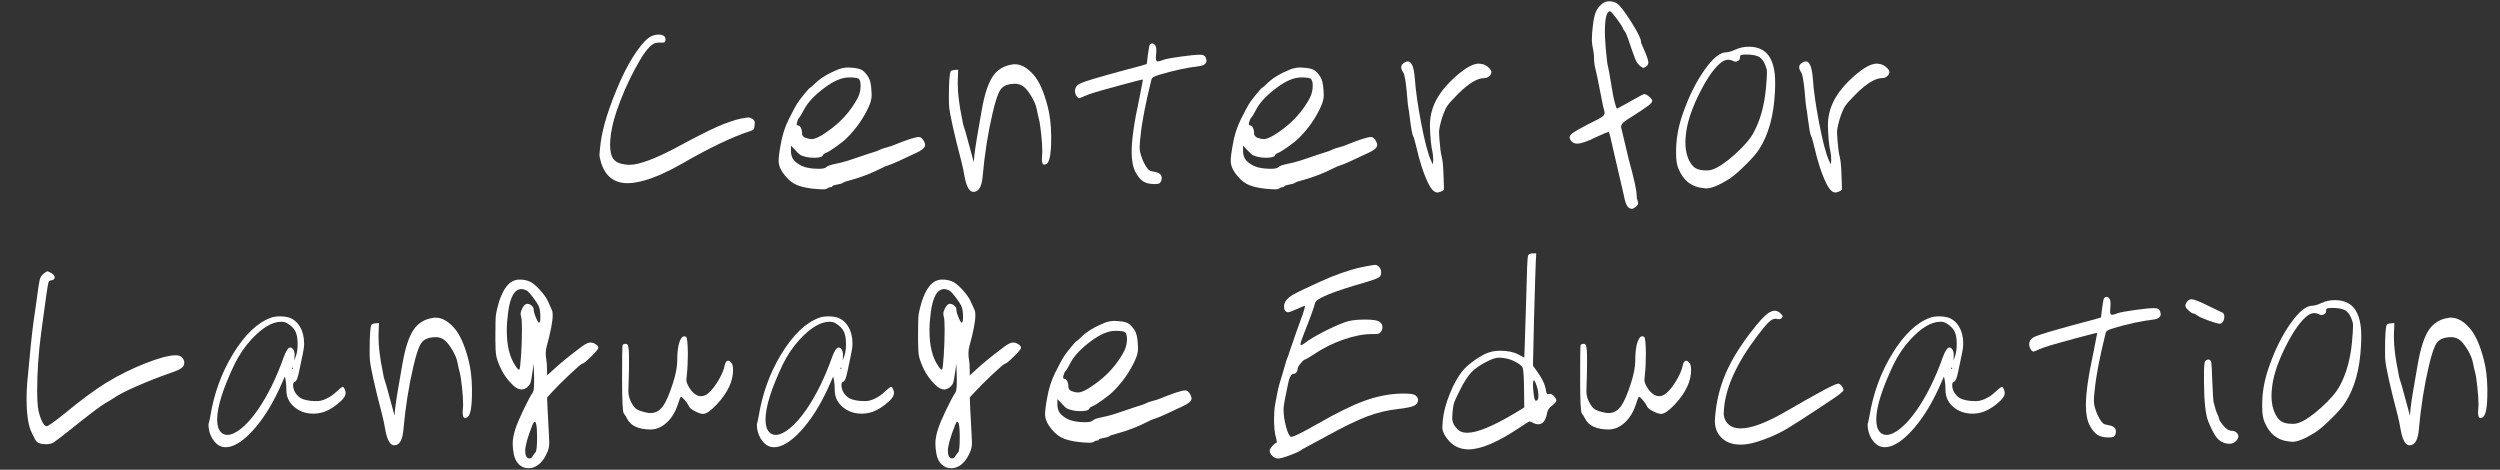 <svg width="809" height="152" viewBox="0 0 809 152" fill="none" xmlns="http://www.w3.org/2000/svg">
<rect x="0" y="0" width="809" height="152" fill="#333333" stroke="none"/>
<g clip-path="url(#clip0_1_63)">
<g clip-path="url(#clip1_1_63)">
<path d="M13.99 88.65C14.69 88.09 15.13 87.81 15.32 87.81C15.55 87.81 16.02 88.02 16.72 88.44C17.37 88.81 17.7 89.26 17.7 89.77C17.7 90.28 17.3 90.61 16.51 90.75H16.3C16.02 90.8 15.81 91.03 15.67 91.45C15.44 92.24 14.76 96.86 13.64 105.31L13.29 107.97C12.45 114.36 12.03 120.43 12.03 126.17C12.03 129.25 12.17 131.49 12.45 132.89C12.78 134.34 13.19 135.54 13.68 136.49C14.17 137.45 14.65 137.93 15.11 137.93C15.53 137.93 17.44 136.58 20.85 133.87C25.98 129.62 30.42 126.33 34.15 124C38.16 121.53 42.41 119.4 46.89 117.63C51.37 115.86 54.68 114.97 56.83 114.97C57.53 114.97 58.07 115.09 58.44 115.32C59 115.65 59.37 116.14 59.56 116.79C59.61 116.93 59.63 117.16 59.63 117.49C59.63 118.1 59.33 118.63 58.72 119.1C58.11 119.57 57.04 120.06 55.5 120.57C51.72 121.88 47.99 123.34 44.3 124.95C40.61 126.56 38.07 127.88 36.67 128.91C36.53 129 36.31 129.14 36 129.33C35.7 129.52 35.35 129.73 34.95 129.96C34.55 130.19 34.24 130.38 34.01 130.52C32.7 131.22 28.95 134.07 22.74 139.06C19.85 141.35 18.07 142.7 17.42 143.12C16.77 143.54 15.93 143.75 14.9 143.75C13.03 143.75 11.87 143.26 11.4 142.28L10.35 140.18C9.18 137.99 8.6 134.23 8.6 128.91C8.6 127.23 8.67 125.55 8.81 123.87C9.65 114.49 10.33 107.93 10.84 104.2C10.89 104.01 11.19 101.91 11.75 97.9C12.26 93.89 12.63 91.46 12.83 90.62C13.04 89.78 13.43 89.13 13.99 88.66V88.65Z" fill="white"/>
<path d="M87.56 102.86C88.35 102.53 89.4 102.37 90.71 102.37C91.69 102.37 92.6 102.49 93.44 102.72C94.98 103.23 96.19 104.25 97.08 105.76C97.97 107.28 98.41 109.06 98.41 111.11C98.41 112.14 98.27 113.26 97.99 114.47C97.9 114.89 97.71 115.79 97.43 117.16C97.15 118.54 96.94 119.53 96.8 120.14C96.38 122.24 95.94 123.36 95.47 123.5C95.05 123.64 94.84 123.99 94.84 124.55C94.84 126.09 95.52 127.42 96.87 128.54C97.66 129.15 98.95 129.54 100.72 129.73C101.19 129.78 101.77 129.8 102.47 129.8C103.45 129.8 104.43 129.57 105.41 129.1C106.72 128.54 107.91 127.72 108.98 126.65C110.05 125.67 110.68 125.18 110.87 125.18C111.06 125.18 111.27 125.39 111.5 125.81C111.73 126.37 111.85 126.81 111.85 127.14C111.85 127.93 111.36 128.8 110.38 129.73C108.47 131.5 106.62 132.69 104.85 133.3C103.64 133.67 102.49 133.86 101.42 133.86C98.99 133.86 96.93 133.14 95.22 131.69C93.52 130.24 92.67 128.42 92.67 126.23C92.67 125.02 92.6 124.01 92.46 123.22L92.18 121.82L90.5 125.6C87.89 131.29 84.96 135.9 81.71 139.43C78.47 142.95 75.56 144.72 73 144.72C71.27 144.72 69.83 143.76 68.66 141.85C67.87 140.45 67.47 138.98 67.47 137.44C67.47 137.21 67.49 137.07 67.54 137.02C67.59 136.97 67.75 136.25 68.03 134.85C69.24 127.34 71.73 120.52 75.48 114.41C79.24 108.3 83.26 104.45 87.56 102.86ZM92.81 104.54C92.34 104.26 91.74 104.12 90.99 104.12C88.1 104.12 84.88 106.03 81.33 109.86C79.18 112.19 77.36 114.88 75.87 117.91C72.14 125.75 70.27 131.7 70.27 135.76C70.27 137.63 70.67 138.98 71.46 139.82C72.02 140.43 72.72 140.73 73.56 140.73C74.87 140.73 76.39 140.02 78.14 138.6C79.89 137.18 81.65 135.18 83.43 132.61C86.65 127.94 89.45 122.25 91.83 115.53C92.58 113.48 93.28 112.45 93.93 112.45C94.35 112.45 94.7 112.71 94.98 113.22C95.26 113.73 95.38 114.36 95.33 115.11L95.26 116.65L95.82 115.04C96.15 114.06 96.31 112.82 96.31 111.33C96.31 110.02 96.19 109 95.96 108.25C95.59 106.76 94.54 105.52 92.81 104.54ZM94.84 119.17C94.84 119.03 94.77 118.96 94.63 118.96C94.54 118.96 94.49 119.03 94.49 119.17C94.49 119.31 94.54 119.38 94.63 119.38C94.77 119.38 94.84 119.31 94.84 119.17Z" fill="white"/>
<path d="M140.13 102.86C140.32 102.81 140.6 102.79 140.97 102.79C142.98 102.79 144.96 103.89 146.92 106.08C148.79 108.13 150.35 111.61 151.61 116.51C152.31 119.17 152.68 122.27 152.73 125.82V126.87C152.73 131.77 152.22 134.5 151.19 135.06C150.91 135.2 150.68 135.27 150.49 135.27C149.98 135.27 149.72 134.66 149.72 133.45C149.72 132.94 149.74 132.52 149.79 132.19C149.79 132.1 149.8 131.91 149.83 131.63C149.85 131.35 149.87 131.14 149.87 131C149.87 129.46 149.74 127.52 149.49 125.19C149.23 122.86 148.99 121.27 148.75 120.43C148.61 120.01 148.38 118.98 148.05 117.35C147.82 116.04 147.19 114.56 146.16 112.9C145.13 111.24 144.2 110.18 143.36 109.72C142.57 109.3 141.77 109.09 140.98 109.09C140.89 109.09 140.73 109.1 140.52 109.13C140.31 109.15 140.14 109.17 139.99 109.17C138.26 109.31 137.02 109.96 136.24 111.13C135.47 112.3 134.64 114.79 133.76 118.62C132.27 124.97 131.19 131.8 130.54 139.13C130.26 142.4 129.28 144.05 127.6 144.1C126.29 144.1 125.34 142.51 124.73 139.34C124.4 137.38 124.05 135.7 123.68 134.3C121.25 125.01 119.92 119.04 119.69 116.38C119.64 115.91 119.62 114.96 119.62 113.51C119.62 108.66 119.81 105.86 120.18 105.11C120.27 104.88 120.74 104.71 121.58 104.62L122.63 104.55L122.49 108.33V109.17C122.49 112.2 122.96 115.96 123.89 120.44C124.08 121.7 124.29 122.61 124.52 123.17C124.71 123.59 125.29 125.64 126.27 129.33L127.67 134.51L127.88 132.13C128.16 129.7 128.95 124.85 130.26 117.57C131.15 112.53 132.34 108.91 133.83 106.72C135.32 104.53 137.42 103.24 140.13 102.87V102.86Z" fill="white"/>
<path d="M166.66 90.68C167.08 90.54 167.59 90.47 168.2 90.47C169.51 90.47 170.67 90.73 171.7 91.24C172.59 91.71 173.62 92.6 174.82 93.93C176.02 95.26 176.84 96.44 177.31 97.47C177.96 98.96 178.38 99.9 178.57 100.27C178.76 100.64 178.85 101.23 178.85 102.02C178.85 103.98 178.22 107.27 176.96 111.89C176.73 112.64 176.61 113.45 176.61 114.34C176.61 115.09 176.66 115.67 176.75 116.09C176.94 117.21 177.03 118.47 177.03 119.87V121.48L178.43 120.22C180.72 118.03 183.98 115.34 188.23 112.17C189.44 111.28 190.38 110.84 191.03 110.84C191.64 110.84 192.22 111.03 192.78 111.4C193.34 111.77 193.62 112.17 193.62 112.59C193.62 112.92 192.84 113.85 191.28 115.39C189.72 116.93 188.77 117.7 188.45 117.7C188.17 117.7 186.79 118.87 184.32 121.2C181.85 123.53 179.93 125.45 178.58 126.94L177.04 128.62L177.18 132.12C177.55 138.93 177.74 142.67 177.74 143.32C177.74 144.44 177.53 145.44 177.11 146.33C176.04 148.85 174.61 150.46 172.84 151.16C172.33 151.39 171.7 151.51 170.95 151.51C169.78 151.51 168.78 151.1 167.94 150.29C167.1 149.47 166.54 148.37 166.26 146.97C166.03 145.66 165.91 144.57 165.91 143.68C165.91 142.14 166.21 140.48 166.82 138.71C167.24 137.36 168.1 135.31 169.41 132.59C170.72 129.86 171.7 128.03 172.35 127.09C172.68 126.62 172.84 125.55 172.84 123.87V122.05L172.7 117.71L172.63 118.13C172.58 118.36 172.53 118.78 172.46 119.39C172.39 120 172.31 120.53 172.21 121C172.02 122.45 171.84 123.41 171.65 123.9C171.46 124.39 171.16 124.82 170.74 125.19C170.09 125.75 169.43 126.03 168.78 126.03C167.85 126.03 166.87 125.52 165.84 124.49C164.25 122.95 163.02 121.25 162.13 119.38C161.34 117.7 160.84 116.36 160.63 115.36C160.42 114.36 160.31 112.74 160.31 110.5V107.98C160.31 104.76 160.37 102.69 160.49 101.78C160.61 100.87 160.95 99.48 161.5 97.61C162.81 93.6 164.53 91.29 166.68 90.68H166.66ZM170.44 94.04C169.83 93.71 169.27 93.55 168.76 93.55C166.52 93.55 165.07 96.07 164.42 101.11C164.14 103.21 164 105.17 164 106.99C164 111.84 164.93 115.65 166.8 118.4C167.45 119.38 167.87 119.78 168.06 119.59C168.25 119.4 168.43 117.88 168.62 115.01C168.81 112.14 168.9 109.42 168.9 106.86C168.9 104.67 168.83 103.29 168.69 102.73C168.55 102.26 168.48 101.87 168.48 101.54C168.48 101.07 168.64 100.51 168.97 99.86C169.48 98.88 169.97 98.37 170.44 98.32H170.65C171.12 98.32 171.57 98.51 172.02 98.88C172.46 99.25 172.69 99.65 172.69 100.07C172.69 100.68 172.92 101.55 173.39 102.69C173.86 103.83 174.21 104.4 174.44 104.4C174.72 104.4 174.86 103.79 174.86 102.58C174.86 101.09 174.7 99.94 174.37 99.15C174 98.36 173.37 97.38 172.48 96.21C171.59 95.04 170.92 94.32 170.45 94.04H170.44ZM173.52 137.3C173.24 136.18 172.84 136.23 172.33 137.44C170.74 141.45 169.95 144.28 169.95 145.91C169.95 146.47 170.02 146.96 170.16 147.38C170.44 148.03 170.81 148.36 171.28 148.36C171.75 148.36 172.12 148.1 172.4 147.59C172.73 147.03 173.03 146.61 173.31 146.33C173.64 146 173.8 144.28 173.8 141.15C173.8 139.52 173.71 138.23 173.52 137.3Z" fill="white"/>
<path d="M220.63 109.23C221.05 108.76 221.52 108.69 222.03 109.02C222.36 109.21 222.54 110.98 222.59 114.34C222.59 117.05 222.47 119.45 222.24 121.55C222.15 122.39 222.1 122.88 222.1 123.02C222.1 123.58 222.45 124.44 223.15 125.61C224.32 127.34 225.55 128.2 226.86 128.2C227.65 128.2 228.45 127.87 229.24 127.22C230.31 126.29 231.39 124.92 232.46 123.12C233.53 121.32 234.21 119.72 234.49 118.33C234.72 117.26 235.1 116.72 235.61 116.72C235.89 116.72 236.19 116.88 236.52 117.21C236.99 117.68 237.22 118.52 237.22 119.73C237.22 121.5 236.82 123.25 236.03 124.98C235.1 127.03 233.7 129.04 231.83 131C229.96 132.96 228.52 133.94 227.49 133.94C226.88 133.94 226.06 133.67 225 133.13C223.95 132.59 223.31 132.12 223.08 131.7C222.75 131 222.28 130.28 221.65 129.53C221.02 128.78 220.59 128.41 220.36 128.41H220.29C220.15 128.55 219.89 129.2 219.52 130.37C218.73 132.98 217.52 135.06 215.91 136.6C214.3 138.14 212.54 138.93 210.62 138.98C206.65 138.98 204.09 137.81 202.92 135.48C202.59 134.78 202.24 134.22 201.87 133.8C201.5 133.38 201.31 129.72 201.31 122.81C201.31 115.9 201.36 112.29 201.45 111.82C201.54 111.45 201.85 111.26 202.36 111.26C202.73 111.26 202.99 111.38 203.13 111.61C203.27 111.84 203.39 112.45 203.48 113.43C203.53 113.85 203.55 114.99 203.55 116.86C203.55 119.1 203.53 120.78 203.48 121.9C203.39 124.79 203.34 126.33 203.34 126.52C203.34 127.73 203.6 128.85 204.11 129.88C204.67 131 205.21 131.77 205.72 132.19C206.23 132.61 207.03 132.96 208.1 133.24C208.99 133.52 209.8 133.66 210.55 133.66C212.09 133.66 213.39 132.96 214.44 131.56C215.49 130.16 216.57 127.71 217.69 124.21C218.67 121.22 219.16 118.68 219.16 116.58C219.16 112.94 219.65 110.49 220.63 109.23Z" fill="white"/>
<path d="M265.01 102.86C265.8 102.53 266.85 102.37 268.16 102.37C269.14 102.37 270.05 102.49 270.89 102.72C272.43 103.23 273.64 104.25 274.53 105.76C275.42 107.28 275.86 109.06 275.86 111.11C275.86 112.14 275.72 113.26 275.44 114.47C275.35 114.89 275.16 115.79 274.88 117.16C274.6 118.54 274.39 119.53 274.25 120.14C273.83 122.24 273.39 123.36 272.92 123.5C272.5 123.64 272.29 123.99 272.29 124.55C272.29 126.09 272.97 127.42 274.32 128.54C275.11 129.15 276.4 129.54 278.17 129.73C278.64 129.78 279.22 129.8 279.92 129.8C280.9 129.8 281.88 129.57 282.86 129.1C284.17 128.54 285.36 127.72 286.43 126.65C287.5 125.67 288.13 125.18 288.32 125.18C288.51 125.18 288.72 125.39 288.95 125.81C289.18 126.37 289.3 126.81 289.3 127.14C289.3 127.93 288.81 128.8 287.83 129.73C285.92 131.5 284.07 132.69 282.3 133.3C281.09 133.67 279.94 133.86 278.87 133.86C276.44 133.86 274.38 133.14 272.67 131.69C270.97 130.24 270.12 128.42 270.12 126.23C270.12 125.02 270.05 124.01 269.91 123.22L269.63 121.82L267.95 125.6C265.34 131.29 262.41 135.9 259.16 139.43C255.92 142.95 253.01 144.72 250.45 144.72C248.72 144.72 247.28 143.76 246.11 141.85C245.32 140.45 244.92 138.98 244.92 137.44C244.92 137.21 244.94 137.07 244.99 137.02C245.04 136.97 245.2 136.25 245.48 134.85C246.69 127.34 249.18 120.52 252.93 114.41C256.69 108.3 260.71 104.45 265.01 102.86ZM270.26 104.54C269.79 104.26 269.19 104.12 268.44 104.12C265.55 104.12 262.33 106.03 258.78 109.86C256.63 112.19 254.81 114.88 253.32 117.91C249.59 125.75 247.72 131.7 247.72 135.76C247.72 137.63 248.12 138.98 248.91 139.82C249.47 140.43 250.17 140.73 251.01 140.73C252.32 140.73 253.84 140.02 255.59 138.6C257.34 137.18 259.1 135.18 260.88 132.61C264.1 127.94 266.9 122.25 269.28 115.53C270.03 113.48 270.73 112.45 271.38 112.45C271.8 112.45 272.15 112.71 272.43 113.22C272.71 113.73 272.83 114.36 272.78 115.11L272.71 116.65L273.27 115.04C273.6 114.06 273.76 112.82 273.76 111.33C273.76 110.02 273.64 109 273.41 108.25C273.04 106.76 271.99 105.52 270.26 104.54ZM272.29 119.17C272.29 119.03 272.22 118.96 272.08 118.96C271.99 118.96 271.94 119.03 271.94 119.17C271.94 119.31 271.99 119.38 272.08 119.38C272.22 119.38 272.29 119.31 272.29 119.17Z" fill="white"/>
<path d="M303.44 90.68C303.86 90.54 304.37 90.47 304.98 90.47C306.29 90.47 307.45 90.73 308.48 91.24C309.37 91.71 310.4 92.6 311.6 93.93C312.8 95.26 313.62 96.44 314.09 97.47C314.74 98.96 315.16 99.9 315.35 100.27C315.54 100.64 315.63 101.23 315.63 102.02C315.63 103.98 315 107.27 313.74 111.89C313.51 112.64 313.39 113.45 313.39 114.34C313.39 115.09 313.44 115.67 313.53 116.09C313.72 117.21 313.81 118.47 313.81 119.87V121.48L315.21 120.22C317.5 118.03 320.76 115.34 325.01 112.17C326.22 111.28 327.16 110.84 327.81 110.84C328.42 110.84 329 111.03 329.56 111.4C330.12 111.77 330.4 112.17 330.4 112.59C330.4 112.92 329.62 113.85 328.06 115.39C326.5 116.93 325.55 117.7 325.23 117.7C324.95 117.7 323.57 118.87 321.1 121.2C318.63 123.53 316.71 125.45 315.36 126.94L313.82 128.62L313.96 132.12C314.33 138.93 314.52 142.67 314.52 143.32C314.52 144.44 314.31 145.44 313.89 146.33C312.82 148.85 311.39 150.46 309.62 151.16C309.11 151.39 308.48 151.51 307.73 151.51C306.56 151.51 305.56 151.1 304.72 150.29C303.88 149.47 303.32 148.37 303.04 146.97C302.81 145.66 302.69 144.57 302.69 143.68C302.69 142.14 302.99 140.48 303.6 138.71C304.02 137.36 304.88 135.31 306.19 132.59C307.5 129.86 308.48 128.03 309.13 127.09C309.46 126.62 309.62 125.55 309.62 123.87V122.05L309.48 117.71L309.41 118.13C309.36 118.36 309.31 118.78 309.24 119.39C309.17 120 309.09 120.53 308.99 121C308.8 122.45 308.62 123.41 308.43 123.9C308.24 124.39 307.94 124.82 307.52 125.19C306.87 125.75 306.21 126.03 305.56 126.03C304.63 126.03 303.65 125.52 302.62 124.49C301.03 122.95 299.8 121.25 298.91 119.38C298.12 117.7 297.62 116.36 297.41 115.36C297.2 114.36 297.09 112.74 297.09 110.5V107.98C297.09 104.76 297.15 102.69 297.27 101.78C297.39 100.87 297.73 99.48 298.28 97.61C299.59 93.6 301.31 91.29 303.46 90.68H303.44ZM307.22 94.04C306.61 93.71 306.05 93.55 305.54 93.55C303.3 93.55 301.85 96.07 301.2 101.11C300.92 103.21 300.78 105.17 300.78 106.99C300.78 111.84 301.71 115.65 303.58 118.4C304.23 119.38 304.65 119.78 304.84 119.59C305.03 119.4 305.21 117.88 305.4 115.01C305.59 112.14 305.68 109.42 305.68 106.86C305.68 104.67 305.61 103.29 305.47 102.73C305.33 102.26 305.26 101.87 305.26 101.54C305.26 101.07 305.42 100.51 305.75 99.86C306.26 98.88 306.75 98.37 307.22 98.32H307.43C307.9 98.32 308.35 98.51 308.8 98.88C309.24 99.25 309.47 99.65 309.47 100.07C309.47 100.68 309.7 101.55 310.17 102.69C310.64 103.83 310.99 104.4 311.22 104.4C311.5 104.4 311.64 103.79 311.64 102.58C311.64 101.09 311.48 99.94 311.15 99.15C310.78 98.36 310.15 97.38 309.26 96.21C308.37 95.04 307.7 94.32 307.23 94.04H307.22ZM310.3 137.3C310.02 136.18 309.62 136.23 309.11 137.44C307.52 141.45 306.73 144.28 306.73 145.91C306.73 146.47 306.8 146.96 306.94 147.38C307.22 148.03 307.59 148.36 308.06 148.36C308.53 148.36 308.9 148.1 309.18 147.59C309.51 147.03 309.81 146.61 310.09 146.33C310.42 146 310.58 144.28 310.58 141.15C310.58 139.52 310.49 138.23 310.3 137.3Z" fill="white"/>
<path d="M357.55 104.4C358.67 104.03 359.7 103.84 360.63 103.84C360.72 103.84 360.91 103.85 361.19 103.88C361.47 103.9 361.7 103.92 361.89 103.92C363.34 104.01 364.39 104.25 365.04 104.62C365.69 104.99 366.37 105.69 367.07 106.72C367.72 107.65 368.1 109.17 368.19 111.27C368.19 111.46 368.2 111.71 368.23 112.04C368.25 112.37 368.27 112.6 368.27 112.74C368.27 113.86 367.97 115.1 367.36 116.45C365.68 120.18 363.32 123.57 360.29 126.6C359.45 127.44 358.25 128.41 356.69 129.51C355.13 130.61 354.04 131.27 353.44 131.51C352.93 131.7 352.62 131.93 352.53 132.21C352.3 132.77 351.32 133.05 349.59 133.05C348.84 133.05 348.1 132.98 347.35 132.84C346.42 132.65 345.74 132.44 345.32 132.21C344.9 131.98 344.36 131.49 343.71 130.74L342.17 129.13V130.88C342.17 132 342.43 132.91 342.94 133.61C343.45 134.31 344.32 134.99 345.53 135.64C346.93 136.29 348.8 136.62 351.13 136.62C352.34 136.62 353.11 136.48 353.44 136.2C353.72 135.92 354.14 135.69 354.7 135.5C355.26 135.31 355.95 135.14 356.76 134.98C357.58 134.82 358.15 134.69 358.48 134.59C359.65 134.31 361.2 133.83 363.13 133.15C365.07 132.47 366.34 132.04 366.95 131.86C369.28 131.16 370.61 130.69 370.94 130.46C371.36 130.23 372.11 129.97 373.18 129.69C374.25 129.41 374.98 129.18 375.35 128.99C379.69 127.22 382.44 126.33 383.61 126.33C383.66 126.33 383.73 126.35 383.82 126.4H383.96C384.33 126.54 384.7 126.88 385.04 127.42C385.39 127.96 385.57 128.46 385.57 128.92C385.57 129.11 385.55 129.25 385.5 129.34C385.31 129.99 384.36 130.72 382.63 131.51C377.78 133.84 374.79 135.17 373.67 135.5C373.11 135.64 372.39 135.94 371.5 136.41C368.19 138.09 364.8 139.4 361.35 140.33C360 140.66 359.2 140.94 358.97 141.17C358.64 141.4 358.01 141.59 357.08 141.73C356.05 141.92 355.54 142.1 355.54 142.29C355.54 142.48 355.35 142.57 354.98 142.57C354.61 142.57 354.21 142.73 353.79 143.06C353.51 143.2 353.09 143.27 352.53 143.27C351.92 143.27 350.85 143.2 349.31 143.06C346.7 142.78 344.69 142.25 343.29 141.48C341.89 140.71 340.61 139.46 339.44 137.74C338.6 136.48 338.18 135.27 338.18 134.1C338.18 132.93 338.41 131.11 338.88 128.64C339.35 125.84 340.19 123.2 341.4 120.73C342.89 117.79 343.78 116.11 344.06 115.69C344.48 114.99 345.25 113.95 346.37 112.58C347.49 111.2 348.17 110.47 348.4 110.37C348.68 110.23 349.26 109.72 350.15 108.83C351.92 107.15 354.4 105.68 357.57 104.42L357.55 104.4ZM363.92 107.41C363.45 107.18 362.45 107.06 360.91 107.06C358.62 107.06 355.99 108.18 353 110.42C349.92 112.71 347.77 114.95 346.56 117.14C345.67 118.82 345.09 119.8 344.81 120.08C344.53 120.36 344.3 120.87 344.11 121.62C343.92 122.27 344.04 122.6 344.46 122.6C344.79 122.6 345.08 122.85 345.34 123.33C345.6 123.82 345.72 124.41 345.72 125.12C345.72 125.83 346.09 126.31 346.84 126.59C347.63 126.87 348.29 127.01 348.8 127.01C349.92 127.01 351.6 126.22 353.84 124.63C358.18 121.64 361.49 117.98 363.78 113.64C364.39 112.43 364.69 111.12 364.69 109.72C364.69 108.46 364.43 107.69 363.92 107.41Z" fill="white"/>
<path d="M440.5 86.48C443.07 85.97 444.54 85.71 444.91 85.71C445.38 85.71 445.82 85.92 446.24 86.34C446.71 86.81 446.94 87.41 446.94 88.16C446.94 88.81 446.75 89.3 446.38 89.63C446 90 444.47 90.59 441.76 91.38C431.35 94.37 425.96 96.56 425.59 97.96C425.12 99.73 423.96 102.95 422.09 107.62C421.25 109.72 420.83 110.98 420.83 111.4C420.83 111.59 420.9 111.68 421.04 111.68C421.27 111.68 421.72 111.42 422.37 110.91C423.72 109.88 425.7 108.7 428.29 107.37C430.88 106.04 433.2 105 435.25 104.25C436.79 103.69 438.94 103.41 441.69 103.41C444.16 103.41 445.73 103.64 446.38 104.11C447.03 104.53 447.36 105.14 447.36 105.93C447.36 106.44 447.17 106.96 446.8 107.47C446.52 107.89 445.96 108.1 445.12 108.1H443.93C441.22 108.1 438.15 108.7 434.72 109.89C431.29 111.08 428.13 112.66 425.23 114.62C423.5 115.74 422.57 116.3 422.43 116.3C422.1 116.3 421.6 116.71 420.93 117.53C420.25 118.35 419.91 118.94 419.91 119.32C419.91 119.79 419.77 120.18 419.49 120.51C419.21 120.84 418.86 121 418.44 121C417.74 121 417.13 122.38 416.62 125.13C416.53 125.69 416.34 126.61 416.06 127.89C415.78 129.17 415.57 130.35 415.43 131.43C415.38 131.66 415.36 132.04 415.36 132.55C415.36 134.23 415.62 136.04 416.13 137.97C416.64 139.91 417.18 141.04 417.74 141.37H417.81C418.6 141.37 421.4 139.99 426.21 137.24C432.46 133.65 437.6 131.13 441.61 129.68C445.62 128.23 449.54 127.46 453.37 127.37H454.77C456.54 127.37 457.66 127.58 458.13 128C458.64 128.51 458.9 128.98 458.9 129.4C458.85 130.29 458.4 130.93 457.53 131.32C456.67 131.72 455 132.05 452.53 132.34C449.03 132.71 445.65 133.52 442.38 134.76C439.11 136 434.77 138.11 429.36 141.09C428.52 141.56 427.55 142.08 426.46 142.66C425.36 143.24 424.5 143.71 423.87 144.06C423.24 144.41 422.83 144.63 422.65 144.73C421.72 145.2 421.16 145.52 420.97 145.71C420.5 146.08 419.32 146.62 417.43 147.32C415.54 148.02 414.27 148.37 413.61 148.37C412.95 148.37 412.34 148.1 411.76 147.56C411.18 147.02 410.88 146.43 410.88 145.78C410.88 145.45 411.14 145 411.65 144.41C412.16 143.83 412.61 143.47 412.98 143.33C413.26 143.24 413.21 142.58 412.84 141.37C412.47 140.02 412.28 138.08 412.28 135.56C412.28 133.83 412.4 132.27 412.63 130.87C413.24 127.42 413.77 124.97 414.24 123.52C414.52 122.68 414.99 121.12 415.64 118.83C416.15 116.96 416.48 115.94 416.62 115.75C416.76 115.52 416.97 114.91 417.25 113.93C417.34 113.7 417.63 112.86 418.13 111.41C418.62 109.96 419.03 108.77 419.35 107.84C421.31 102.57 422.29 99.67 422.29 99.16L422.22 99.02H422.15C421.92 99.02 421.1 99.35 419.7 100C418.11 100.7 417.16 101.05 416.83 101.05H416.76C415.92 100.91 415.5 100.26 415.5 99.09C415.5 98.9 415.55 98.62 415.64 98.25C416.01 97.22 416.85 96.31 418.16 95.52C419.47 94.73 422.45 93.28 427.12 91.18C432.02 88.94 436.48 87.38 440.49 86.49L440.5 86.48Z" fill="white"/>
<path d="M494.46 82.77C494.65 82.26 495.14 82 495.93 82H497.12L496.98 84.8C496.84 88.35 496.65 94.39 496.42 102.93L496.07 118.33L497.26 120.01C498.99 122.34 499.99 124.44 500.27 126.31C500.36 126.92 500.48 127.29 500.62 127.43C500.76 127.57 500.99 127.59 501.32 127.5C501.88 127.36 502.42 127.62 502.93 128.27C503.4 128.78 503.63 129.23 503.63 129.6C503.63 129.97 503.19 130.51 502.3 131.21C501.37 131.86 500.81 132.68 500.62 133.66C500.25 136.09 499.27 137.3 497.68 137.3C497.26 137.3 496.82 137.18 496.35 136.95C495.6 136.58 495.14 136.39 494.95 136.39C494.76 136.39 493.6 137.11 491.45 138.56C484.59 143.13 479.18 145.42 475.21 145.42C471.9 145.42 469.33 143.88 467.51 140.8C467 139.91 466.74 139.07 466.74 138.28C466.74 138.14 466.79 137.42 466.88 136.11C467.11 133.5 467.88 130.57 469.19 127.33C470.5 124.09 471.97 121.53 473.6 119.66C474.49 118.63 475.78 117.54 477.48 116.37C479.18 115.2 480.62 114.43 481.78 114.06C482.9 113.69 484.14 113.5 485.49 113.5C487.87 113.5 489.81 113.9 491.3 114.69L493.26 115.74C493.26 115.74 493.52 109.25 493.89 96.28C494.08 87.97 494.26 83.47 494.45 82.77H494.46ZM490.12 116.93C488.91 116.32 487.58 115.95 486.13 115.81C485.99 115.81 485.8 115.8 485.57 115.77C485.34 115.75 485.17 115.74 485.08 115.74C484.15 115.74 482.98 116.09 481.58 116.79C479.25 117.91 477.45 119.12 476.19 120.43C474.93 121.74 473.62 123.79 472.27 126.59C471.29 128.5 470.69 129.82 470.48 130.55C470.27 131.27 470.12 132.34 470.02 133.74C470.02 133.93 470.01 134.18 469.98 134.51C469.96 134.84 469.94 135.07 469.94 135.21C469.94 136.24 470.22 137.12 470.78 137.87C471.34 138.66 471.92 139.22 472.53 139.55C473.14 139.88 473.91 140.04 474.84 140.04C477.97 140.04 483.03 137.96 490.03 133.81L493.25 131.85L493.18 125.55C493.13 121.96 492.99 119.81 492.76 119.11C492.53 118.41 491.64 117.69 490.1 116.94L490.12 116.93ZM497.33 125.05C496.91 123.74 496.58 123.09 496.35 123.09C496.16 123.09 496.07 123.56 496.07 124.49C496.07 125.1 496.09 125.59 496.14 125.96C496.33 128.43 496.61 129.67 496.98 129.67C497.12 129.67 497.24 129.65 497.33 129.6C497.66 129.46 497.82 128.95 497.82 128.06C497.82 127.08 497.66 126.08 497.33 125.05Z" fill="white"/>
<path d="M530.65 109.23C531.07 108.76 531.54 108.69 532.05 109.02C532.38 109.21 532.56 110.98 532.61 114.34C532.61 117.05 532.49 119.45 532.26 121.55C532.17 122.39 532.12 122.88 532.12 123.02C532.12 123.58 532.47 124.44 533.17 125.61C534.34 127.34 535.57 128.2 536.88 128.2C537.67 128.2 538.47 127.87 539.26 127.22C540.33 126.29 541.41 124.92 542.48 123.12C543.55 121.32 544.23 119.72 544.51 118.33C544.74 117.26 545.12 116.72 545.63 116.72C545.91 116.72 546.21 116.88 546.54 117.21C547.01 117.68 547.24 118.52 547.24 119.73C547.24 121.5 546.84 123.25 546.05 124.98C545.12 127.03 543.72 129.04 541.85 131C539.98 132.96 538.54 133.94 537.51 133.94C536.9 133.94 536.08 133.67 535.02 133.13C533.97 132.59 533.33 132.12 533.1 131.7C532.77 131 532.3 130.28 531.67 129.53C531.04 128.78 530.61 128.41 530.38 128.41H530.31C530.17 128.55 529.91 129.2 529.54 130.37C528.75 132.98 527.54 135.06 525.93 136.6C524.32 138.14 522.56 138.93 520.64 138.98C516.67 138.98 514.11 137.81 512.94 135.48C512.61 134.78 512.26 134.22 511.89 133.8C511.52 133.38 511.33 129.72 511.33 122.81C511.33 115.9 511.38 112.29 511.47 111.82C511.56 111.45 511.87 111.26 512.38 111.26C512.75 111.26 513.01 111.38 513.15 111.61C513.29 111.84 513.41 112.45 513.5 113.43C513.55 113.85 513.57 114.99 513.57 116.86C513.57 119.1 513.55 120.78 513.5 121.9C513.41 124.79 513.36 126.33 513.36 126.52C513.36 127.73 513.62 128.85 514.13 129.88C514.69 131 515.23 131.77 515.74 132.19C516.25 132.61 517.05 132.96 518.12 133.24C519.01 133.52 519.82 133.66 520.57 133.66C522.11 133.66 523.41 132.96 524.46 131.56C525.51 130.16 526.59 127.71 527.71 124.21C528.69 121.22 529.18 118.68 529.18 116.58C529.18 112.94 529.67 110.49 530.65 109.23Z" fill="white"/>
<path d="M572.44 101.18C573.14 100.76 573.77 100.55 574.33 100.55C574.98 100.55 575.59 100.83 576.15 101.39C576.57 101.81 576.8 102.09 576.85 102.23C576.9 102.37 576.83 102.58 576.64 102.86C576.27 103.28 575.71 103.4 574.96 103.21C574.91 103.21 574.84 103.2 574.75 103.17C574.66 103.15 574.59 103.14 574.54 103.14C573.89 103.14 573.16 103.51 572.37 104.26C571.58 105.01 570.36 106.45 568.73 108.6C562.01 117.47 558.39 125.4 557.88 132.4C557.88 132.59 557.87 132.83 557.84 133.13C557.82 133.43 557.8 133.63 557.8 133.73C557.8 134.66 558.03 135.53 558.5 136.32C559.48 137.86 561.07 138.63 563.26 138.63C566.81 138.63 571.8 136.74 578.24 132.96C588.36 127.08 593.9 124.14 594.83 124.14H594.9C595.37 124.23 595.81 124.61 596.23 125.26C596.46 125.73 596.58 126.03 596.58 126.17C596.58 126.4 596.23 126.8 595.53 127.36C594.88 127.92 592.38 129.62 588.04 132.47C583.7 135.32 580.88 137.14 579.57 137.93C576.16 140.12 572.34 141.85 568.09 143.11C566.41 143.62 564.78 143.88 563.19 143.88C560.34 143.88 558.15 142.97 556.61 141.15C555.49 139.8 554.93 138.14 554.93 136.18C554.93 135.25 555.09 133.64 555.42 131.35C556.17 126.5 557.73 121.83 560.11 117.35C561.74 114.27 563.88 111 566.52 107.55C569.16 104.1 571.13 101.97 572.44 101.18Z" fill="white"/>
<path d="M624.45 102.86C625.24 102.53 626.29 102.37 627.6 102.37C628.58 102.37 629.49 102.49 630.33 102.72C631.87 103.23 633.08 104.25 633.97 105.76C634.86 107.28 635.3 109.06 635.3 111.11C635.3 112.14 635.16 113.26 634.88 114.47C634.79 114.89 634.6 115.79 634.32 117.16C634.04 118.54 633.83 119.53 633.69 120.14C633.27 122.24 632.83 123.36 632.36 123.5C631.94 123.64 631.73 123.99 631.73 124.55C631.73 126.09 632.41 127.42 633.76 128.54C634.55 129.15 635.84 129.54 637.61 129.73C638.08 129.78 638.66 129.8 639.36 129.8C640.34 129.8 641.32 129.57 642.3 129.1C643.61 128.54 644.8 127.72 645.87 126.65C646.94 125.67 647.57 125.18 647.76 125.18C647.95 125.18 648.16 125.39 648.39 125.81C648.62 126.37 648.74 126.81 648.74 127.14C648.74 127.93 648.25 128.8 647.27 129.73C645.36 131.5 643.51 132.69 641.74 133.3C640.53 133.67 639.38 133.86 638.31 133.86C635.88 133.86 633.82 133.14 632.11 131.69C630.41 130.24 629.56 128.42 629.56 126.23C629.56 125.02 629.49 124.01 629.35 123.22L629.07 121.82L627.39 125.6C624.78 131.29 621.85 135.9 618.6 139.43C615.36 142.95 612.45 144.72 609.89 144.72C608.16 144.72 606.72 143.76 605.55 141.85C604.76 140.45 604.36 138.98 604.36 137.44C604.36 137.21 604.38 137.07 604.43 137.02C604.48 136.97 604.64 136.25 604.92 134.85C606.13 127.34 608.62 120.52 612.37 114.41C616.13 108.3 620.15 104.45 624.45 102.86ZM629.7 104.54C629.23 104.26 628.63 104.12 627.88 104.12C624.99 104.12 621.77 106.03 618.22 109.86C616.07 112.19 614.25 114.88 612.76 117.91C609.03 125.75 607.16 131.7 607.16 135.76C607.16 137.63 607.56 138.98 608.35 139.82C608.91 140.43 609.61 140.73 610.45 140.73C611.76 140.73 613.28 140.02 615.03 138.6C616.78 137.18 618.54 135.18 620.32 132.61C623.54 127.94 626.34 122.25 628.72 115.53C629.47 113.48 630.17 112.45 630.82 112.45C631.24 112.45 631.59 112.71 631.87 113.22C632.15 113.73 632.27 114.36 632.22 115.11L632.15 116.65L632.71 115.04C633.04 114.06 633.2 112.82 633.2 111.33C633.2 110.02 633.08 109 632.85 108.25C632.48 106.76 631.43 105.52 629.7 104.54ZM631.73 119.17C631.73 119.03 631.66 118.96 631.52 118.96C631.43 118.96 631.38 119.03 631.38 119.17C631.38 119.31 631.43 119.38 631.52 119.38C631.66 119.38 631.73 119.31 631.73 119.17Z" fill="white"/>
<path d="M680.87 96.49C681.43 95.88 682.01 95.93 682.62 96.63C682.85 96.96 682.97 97.54 682.97 98.38C682.97 98.85 682.95 99.22 682.9 99.5C682.85 99.83 682.83 100.25 682.83 100.76C682.83 101.51 683.04 101.88 683.46 101.88C683.79 101.88 684.44 101.69 685.42 101.32C686.21 101.04 688.04 100.7 690.92 100.31C693.79 99.91 695.83 99.71 697.04 99.71C698.07 99.71 698.7 99.99 698.93 100.55C699.12 101.11 699.21 101.46 699.21 101.6C699.21 102.58 698.42 103.19 696.83 103.42C692.86 103.89 688.62 104.8 684.09 106.15C683.02 106.48 682.32 106.75 681.99 106.96C681.66 107.17 681.45 107.48 681.36 107.9C679.45 115.6 678.28 121.67 677.86 126.1C677.67 127.59 677.58 128.76 677.58 129.6C677.58 130.49 677.74 131.42 678.07 132.4C678.44 133.61 678.93 134.71 679.54 135.69C680.15 136.67 680.66 137.21 681.08 137.3C681.13 137.3 681.73 137.44 682.9 137.72C684.11 138 684.72 138.65 684.72 139.68C684.72 139.96 684.65 140.29 684.51 140.66C684.32 141.03 684.1 141.28 683.84 141.39C683.58 141.51 683.08 141.56 682.34 141.56C680.8 141.56 679.59 141.27 678.7 140.68C677.81 140.1 676.97 139.06 676.18 137.57C675.39 135.98 674.99 133.84 674.99 131.13C674.99 127.21 675.81 121.52 677.44 114.05C678.23 110.08 678.63 108.03 678.63 107.89C678.63 107.8 678.58 107.75 678.49 107.75C678.3 107.75 677.51 107.94 676.11 108.31C675.64 108.45 674.67 108.71 673.2 109.08C671.73 109.45 670.71 109.73 670.16 109.92C664.61 111.37 661.15 112.42 659.8 113.07C658.77 113.54 658.19 113.77 658.05 113.77C657.72 113.77 657.41 113.51 657.11 113C656.81 112.49 656.65 111.95 656.65 111.39C656.65 110.27 657.34 109.42 658.71 108.84C660.09 108.26 664.09 107.05 670.71 105.24C674.77 104.17 677.13 103.54 677.78 103.35L679.88 102.72L680.23 99.85C680.51 97.8 680.72 96.68 680.86 96.49H680.87Z" fill="white"/>
<path d="M707.75 97.61C708.12 97.1 708.57 96.84 709.08 96.84C709.97 96.84 711.74 97.52 714.4 98.87C715.05 99.2 715.75 99.54 716.5 99.88C717.25 100.23 717.85 100.52 718.32 100.76C718.79 100.99 719.04 101.11 719.09 101.11C719.56 101.3 719.79 101.76 719.79 102.51C719.79 103.07 719.65 103.58 719.37 104.05C719.09 104.52 718.74 104.75 718.32 104.75C717.76 104.75 716.55 104.41 714.68 103.73C712.81 103.05 711.65 102.53 711.18 102.16C710.53 101.69 710.08 101.46 709.85 101.46C709.48 101.46 708.94 101.13 708.24 100.48C707.54 99.83 707.19 99.34 707.19 99.01C707.19 98.54 707.38 98.08 707.75 97.61ZM718.04 135.34C718.04 135.76 718.51 136.54 719.44 137.69C720.37 138.83 721.28 139.4 722.17 139.4C722.78 139.4 723.29 139.59 723.71 139.96C724.13 140.33 724.34 140.75 724.34 141.22C724.34 141.45 724.27 141.69 724.13 141.92C723.57 143.04 722.64 143.6 721.33 143.6C721 143.6 720.75 143.58 720.56 143.53C719.3 143.3 718.26 142.7 717.44 141.75C716.62 140.79 715.68 139.01 714.61 136.4C713.72 134.25 713.26 130.05 713.21 123.8V121C713.21 118.53 713.35 117.15 713.63 116.87C713.96 116.45 714.38 116.29 714.89 116.38C715.26 116.47 715.5 116.81 715.59 117.39C715.68 117.97 715.78 119.76 715.87 122.75C716.06 127.28 716.2 129.7 716.29 130.03C716.8 132.04 717.2 133.32 717.48 133.88C717.85 134.63 718.04 135.12 718.04 135.35V135.34Z" fill="white"/>
<path d="M751.29 98.03C752.64 97.42 754.07 97.12 755.56 97.12C758.55 97.12 760.74 98.15 762.14 100.2C763.45 102.21 764.1 105.01 764.1 108.6C764.1 109.86 764.08 110.86 764.03 111.61C763.7 119.26 762 125.49 758.92 130.3C758.08 131.61 756.6 133.31 754.47 135.41C752.35 137.51 750.61 139 749.26 139.89C745.99 141.94 743.5 142.97 741.77 142.97C741.68 142.97 741.55 142.96 741.39 142.93C741.23 142.91 741.1 142.89 741.01 142.89C737.09 142.56 734.34 140.42 732.75 136.45C732.28 135.28 732.05 133.74 732.05 131.83V130.43C732.1 126.6 732.84 122.66 734.29 118.6C736.2 113.14 738.51 108.5 741.22 104.67C743.93 100.84 746.26 98.93 748.22 98.93C748.97 98.93 749.99 98.63 751.3 98.02L751.29 98.03ZM758.64 100.27C757.71 99.85 756.33 99.64 754.51 99.64C753.62 99.64 753.09 99.73 752.9 99.92C752.76 100.06 752.69 100.36 752.69 100.83C752.69 101.11 752.54 101.37 752.23 101.6C751.93 101.83 751.61 101.95 751.29 101.95C751.1 101.95 750.96 101.93 750.87 101.88C750.12 101.51 749.47 101.32 748.91 101.32C748.26 101.32 747.58 101.55 746.88 102.02C744.69 103.61 742.35 106.81 739.88 111.64C737.41 116.47 735.89 120.77 735.33 124.56C735.14 126.15 735.05 127.27 735.05 127.92C735.05 131.37 735.89 134.01 737.57 135.83C738.46 136.72 739.88 137.16 741.84 137.16C742.59 137.16 743.22 137.07 743.73 136.88C745.69 136.23 748.15 134.57 751.12 131.91C754.08 129.25 756.12 126.85 757.24 124.7C759.29 120.83 760.58 116.21 761.09 110.84C761.32 108.37 761.44 106.64 761.44 105.66C761.44 105.01 761.42 104.61 761.37 104.47C760.76 102.23 759.85 100.83 758.64 100.27Z" fill="white"/>
<path d="M792.31 102.86C792.5 102.81 792.78 102.79 793.15 102.79C795.16 102.79 797.14 103.89 799.1 106.08C800.97 108.13 802.53 111.61 803.79 116.51C804.49 119.17 804.86 122.27 804.91 125.82V126.87C804.91 131.77 804.4 134.5 803.37 135.06C803.09 135.2 802.86 135.27 802.67 135.27C802.16 135.27 801.9 134.66 801.9 133.45C801.9 132.94 801.92 132.52 801.97 132.19C801.97 132.1 801.98 131.91 802.01 131.63C802.03 131.35 802.05 131.14 802.05 131C802.05 129.46 801.92 127.52 801.67 125.19C801.41 122.86 801.17 121.27 800.93 120.43C800.79 120.01 800.56 118.98 800.23 117.35C800 116.04 799.37 114.56 798.34 112.9C797.31 111.24 796.38 110.18 795.54 109.72C794.75 109.3 793.95 109.09 793.16 109.09C793.07 109.09 792.91 109.1 792.7 109.13C792.49 109.15 792.32 109.17 792.17 109.17C790.44 109.31 789.2 109.96 788.42 111.13C787.65 112.3 786.82 114.79 785.94 118.62C784.45 124.97 783.37 131.8 782.72 139.13C782.44 142.4 781.46 144.05 779.78 144.1C778.47 144.1 777.52 142.51 776.91 139.34C776.58 137.38 776.23 135.7 775.86 134.3C773.43 125.01 772.1 119.04 771.87 116.38C771.82 115.91 771.8 114.96 771.8 113.51C771.8 108.66 771.99 105.86 772.36 105.11C772.45 104.88 772.92 104.71 773.76 104.62L774.81 104.55L774.67 108.33V109.17C774.67 112.2 775.14 115.96 776.07 120.44C776.26 121.7 776.47 122.61 776.7 123.17C776.89 123.59 777.47 125.64 778.45 129.33L779.85 134.51L780.06 132.13C780.34 129.7 781.13 124.85 782.44 117.57C783.33 112.53 784.52 108.91 786.01 106.72C787.5 104.53 789.6 103.24 792.31 102.87V102.86Z" fill="white"/>
</g>
</g>
<g clip-path="url(#clip2_1_63)">
<g clip-path="url(#clip3_1_63)">
<path d="M210.87 11.69C211.57 11.36 212.32 11.2 213.11 11.2C214.6 11.2 215.35 11.71 215.35 12.74C215.35 13.25 215.25 13.57 215.03 13.68C214.82 13.8 214.37 13.83 213.67 13.78H213.32C212.43 13.78 211.73 13.97 211.22 14.34C209.73 15.27 207.8 17.94 205.45 22.36C203.09 26.77 201.12 31.31 199.53 35.97C198.36 39.42 197.69 42.5 197.5 45.21C197.5 45.4 197.49 45.65 197.46 45.98C197.44 46.31 197.42 46.54 197.42 46.68C197.42 48.87 197.77 50.45 198.47 51.41C199.17 52.37 200.38 52.96 202.11 53.2C202.76 53.29 203.28 53.34 203.65 53.34C206.82 53.34 212.03 51.4 219.26 47.53C224.77 44.54 228.99 42.4 231.93 41.09C234.87 39.78 237.51 38.87 239.84 38.36C241.15 38.13 241.92 38.01 242.15 38.01C242.57 38.01 242.99 38.15 243.41 38.43C243.97 38.76 244.25 39.22 244.25 39.83C244.25 39.88 244.24 39.98 244.22 40.14C244.2 40.3 244.18 40.43 244.18 40.52C244.13 41.17 244.04 41.61 243.9 41.82C243.76 42.03 243.46 42.2 242.99 42.34C237.16 44.21 229.71 47.75 220.66 52.98C216.09 55.59 212.07 57.39 208.62 58.37C206.43 58.98 204.61 59.28 203.16 59.28C198.82 59.28 195.95 57.11 194.55 52.77C194.18 51.56 193.99 50.67 193.99 50.11C193.99 49.69 194.11 48.48 194.34 46.47C194.99 41.15 197.14 34.36 200.78 26.1C202.41 22.46 204.16 19.3 206.03 16.62C207.9 13.94 209.51 12.29 210.86 11.68L210.87 11.69Z" fill="white"/>
<path d="M271.35 22.4C272.47 22.03 273.5 21.84 274.43 21.84C274.52 21.84 274.71 21.85 274.99 21.88C275.27 21.9 275.5 21.92 275.69 21.92C277.14 22.01 278.19 22.25 278.84 22.62C279.49 22.99 280.17 23.69 280.87 24.72C281.52 25.65 281.9 27.17 281.99 29.27C281.99 29.46 282 29.71 282.03 30.04C282.05 30.37 282.07 30.6 282.07 30.74C282.07 31.86 281.77 33.1 281.16 34.45C279.48 38.18 277.12 41.57 274.09 44.6C273.25 45.44 272.05 46.41 270.49 47.51C268.93 48.61 267.84 49.27 267.23 49.51C266.72 49.7 266.41 49.93 266.32 50.21C266.09 50.77 265.11 51.05 263.38 51.05C262.63 51.05 261.89 50.98 261.14 50.84C260.21 50.65 259.53 50.44 259.11 50.21C258.69 49.98 258.15 49.49 257.5 48.74L255.96 47.13V48.88C255.96 50 256.22 50.91 256.73 51.61C257.24 52.31 258.11 52.99 259.32 53.64C260.72 54.29 262.59 54.62 264.92 54.62C266.13 54.62 266.9 54.48 267.23 54.2C267.51 53.92 267.93 53.69 268.49 53.5C269.05 53.31 269.74 53.14 270.55 52.98C271.37 52.82 271.94 52.69 272.26 52.59C273.43 52.31 274.98 51.83 276.92 51.15C278.86 50.47 280.13 50.04 280.73 49.86C283.06 49.16 284.39 48.69 284.72 48.46C285.14 48.23 285.89 47.97 286.96 47.69C288.03 47.41 288.76 47.18 289.13 46.99C293.47 45.22 296.22 44.33 297.39 44.33C297.44 44.33 297.51 44.35 297.6 44.4H297.74C298.11 44.54 298.48 44.88 298.82 45.42C299.17 45.96 299.35 46.46 299.35 46.92C299.35 47.11 299.33 47.25 299.28 47.34C299.09 47.99 298.14 48.72 296.41 49.51C291.56 51.84 288.57 53.17 287.45 53.5C286.89 53.64 286.17 53.94 285.28 54.41C281.97 56.09 278.58 57.4 275.13 58.33C273.78 58.66 272.98 58.94 272.75 59.17C272.42 59.4 271.79 59.59 270.86 59.73C269.83 59.92 269.32 60.1 269.32 60.29C269.32 60.48 269.13 60.57 268.76 60.57C268.39 60.57 267.99 60.73 267.57 61.06C267.29 61.2 266.87 61.27 266.31 61.27C265.7 61.27 264.63 61.2 263.09 61.06C260.48 60.78 258.47 60.25 257.07 59.48C255.67 58.71 254.39 57.46 253.22 55.74C252.38 54.48 251.96 53.27 251.96 52.1C251.96 50.93 252.19 49.11 252.66 46.64C253.13 43.84 253.97 41.2 255.18 38.73C256.67 35.79 257.56 34.11 257.84 33.69C258.26 32.99 259.03 31.95 260.15 30.58C261.27 29.2 261.95 28.47 262.18 28.37C262.46 28.23 263.04 27.72 263.93 26.83C265.7 25.15 268.18 23.68 271.35 22.42V22.4ZM277.72 25.41C277.25 25.18 276.25 25.06 274.71 25.06C272.42 25.06 269.79 26.18 266.8 28.42C263.72 30.71 261.57 32.95 260.36 35.14C259.47 36.82 258.89 37.8 258.61 38.08C258.33 38.36 258.1 38.87 257.91 39.62C257.72 40.27 257.84 40.6 258.26 40.6C258.59 40.6 258.88 40.85 259.14 41.33C259.4 41.82 259.53 42.41 259.53 43.12C259.53 43.83 259.9 44.31 260.65 44.59C261.44 44.87 262.1 45.01 262.61 45.01C263.73 45.01 265.41 44.22 267.65 42.63C271.99 39.64 275.3 35.98 277.59 31.64C278.2 30.43 278.5 29.12 278.5 27.72C278.5 26.46 278.24 25.69 277.73 25.41H277.72Z" fill="white"/>
<path d="M327.56 20.86C327.75 20.81 328.03 20.79 328.4 20.79C330.41 20.79 332.39 21.89 334.35 24.08C336.22 26.13 337.78 29.61 339.04 34.51C339.74 37.17 340.11 40.27 340.16 43.82V44.87C340.16 49.77 339.65 52.5 338.62 53.06C338.34 53.2 338.11 53.27 337.92 53.27C337.41 53.27 337.15 52.66 337.15 51.45C337.15 50.94 337.17 50.52 337.22 50.19C337.22 50.1 337.23 49.91 337.26 49.63C337.28 49.35 337.29 49.14 337.29 49C337.29 47.46 337.16 45.52 336.91 43.19C336.65 40.86 336.41 39.27 336.18 38.43C336.04 38.01 335.81 36.98 335.48 35.35C335.25 34.04 334.62 32.56 333.59 30.9C332.56 29.24 331.63 28.18 330.79 27.72C330 27.3 329.2 27.09 328.41 27.09C328.32 27.09 328.16 27.1 327.95 27.13C327.74 27.15 327.56 27.17 327.43 27.17C325.7 27.31 324.45 27.96 323.68 29.13C322.91 30.3 322.08 32.79 321.2 36.62C319.71 42.97 318.63 49.8 317.98 57.13C317.7 60.4 316.72 62.05 315.04 62.1C313.73 62.1 312.78 60.51 312.17 57.34C311.84 55.38 311.49 53.7 311.12 52.3C308.69 43.01 307.36 37.04 307.13 34.38C307.08 33.91 307.06 32.96 307.06 31.51C307.06 26.66 307.25 23.86 307.62 23.11C307.71 22.88 308.18 22.71 309.02 22.62L310.07 22.55L309.93 26.33V27.17C309.93 30.2 310.4 33.96 311.33 38.44C311.52 39.7 311.73 40.61 311.96 41.17C312.15 41.59 312.73 43.64 313.71 47.33L315.11 52.51L315.32 50.13C315.6 47.7 316.39 42.85 317.7 35.57C318.59 30.53 319.78 26.91 321.27 24.72C322.76 22.53 324.86 21.24 327.57 20.87L327.56 20.86Z" fill="white"/>
<path d="M372.08 14.49C372.64 13.88 373.22 13.93 373.83 14.63C374.06 14.96 374.18 15.54 374.18 16.38C374.18 16.85 374.16 17.22 374.11 17.5C374.06 17.83 374.04 18.25 374.04 18.76C374.04 19.51 374.25 19.88 374.67 19.88C375 19.88 375.65 19.69 376.63 19.32C377.42 19.04 379.25 18.7 382.13 18.31C385 17.91 387.04 17.71 388.25 17.71C389.28 17.71 389.91 17.99 390.14 18.55C390.33 19.11 390.42 19.46 390.42 19.6C390.42 20.58 389.63 21.19 388.04 21.42C384.07 21.89 379.83 22.8 375.3 24.15C374.23 24.48 373.53 24.75 373.2 24.96C372.87 25.17 372.66 25.48 372.57 25.9C370.66 33.6 369.49 39.67 369.07 44.1C368.88 45.59 368.79 46.76 368.79 47.6C368.79 48.49 368.95 49.42 369.28 50.4C369.65 51.61 370.14 52.71 370.75 53.69C371.36 54.67 371.87 55.21 372.29 55.3C372.34 55.3 372.94 55.44 374.11 55.72C375.32 56 375.93 56.65 375.93 57.68C375.93 57.96 375.86 58.29 375.72 58.66C375.53 59.03 375.31 59.28 375.05 59.39C374.79 59.51 374.29 59.56 373.55 59.56C372.01 59.56 370.8 59.27 369.91 58.68C369.02 58.1 368.18 57.06 367.39 55.57C366.6 53.98 366.2 51.84 366.2 49.13C366.2 45.21 367.02 39.52 368.65 32.05C369.44 28.08 369.84 26.03 369.84 25.89C369.84 25.8 369.79 25.75 369.7 25.75C369.51 25.75 368.72 25.94 367.32 26.31C366.85 26.45 365.88 26.71 364.41 27.08C362.94 27.45 361.93 27.73 361.37 27.92C355.82 29.37 352.36 30.42 351.01 31.07C349.98 31.54 349.4 31.77 349.26 31.77C348.93 31.77 348.62 31.51 348.31 31C348.01 30.49 347.86 29.95 347.86 29.39C347.86 28.27 348.55 27.42 349.92 26.84C351.3 26.26 355.3 25.05 361.92 23.24C365.98 22.17 368.34 21.54 368.99 21.35L371.09 20.72L371.44 17.85C371.72 15.8 371.93 14.68 372.07 14.49H372.08Z" fill="white"/>
<path d="M417.65 22.4C418.77 22.03 419.8 21.84 420.73 21.84C420.82 21.84 421.01 21.85 421.29 21.88C421.57 21.9 421.8 21.92 421.99 21.92C423.44 22.01 424.49 22.25 425.14 22.62C425.79 22.99 426.47 23.69 427.17 24.72C427.82 25.65 428.2 27.17 428.29 29.27C428.29 29.46 428.3 29.71 428.33 30.04C428.35 30.37 428.37 30.6 428.37 30.74C428.37 31.86 428.07 33.1 427.46 34.45C425.78 38.18 423.42 41.57 420.39 44.6C419.55 45.44 418.35 46.41 416.79 47.51C415.23 48.61 414.14 49.27 413.53 49.51C413.02 49.7 412.71 49.93 412.62 50.21C412.39 50.77 411.41 51.05 409.68 51.05C408.93 51.05 408.19 50.98 407.44 50.84C406.51 50.65 405.83 50.44 405.41 50.21C404.99 49.98 404.45 49.49 403.8 48.74L402.26 47.13V48.88C402.26 50 402.52 50.91 403.03 51.61C403.54 52.31 404.41 52.99 405.62 53.64C407.02 54.29 408.89 54.62 411.22 54.62C412.43 54.62 413.2 54.48 413.53 54.2C413.81 53.92 414.23 53.69 414.79 53.5C415.35 53.31 416.04 53.14 416.85 52.98C417.67 52.82 418.24 52.69 418.56 52.59C419.73 52.31 421.28 51.83 423.22 51.15C425.16 50.47 426.43 50.04 427.03 49.86C429.36 49.16 430.69 48.69 431.02 48.46C431.44 48.23 432.19 47.97 433.26 47.69C434.33 47.41 435.06 47.18 435.43 46.99C439.77 45.22 442.52 44.33 443.69 44.33C443.74 44.33 443.81 44.35 443.9 44.4H444.04C444.41 44.54 444.78 44.88 445.12 45.42C445.47 45.96 445.65 46.46 445.65 46.92C445.65 47.11 445.63 47.25 445.58 47.34C445.39 47.99 444.44 48.72 442.71 49.51C437.86 51.84 434.87 53.17 433.75 53.5C433.19 53.64 432.47 53.94 431.58 54.41C428.27 56.09 424.88 57.4 421.43 58.33C420.08 58.66 419.28 58.94 419.05 59.17C418.72 59.4 418.09 59.59 417.16 59.73C416.13 59.92 415.62 60.1 415.62 60.29C415.62 60.48 415.43 60.57 415.06 60.57C414.69 60.57 414.29 60.73 413.87 61.06C413.59 61.2 413.17 61.27 412.61 61.27C412 61.27 410.93 61.2 409.39 61.06C406.78 60.78 404.77 60.25 403.37 59.48C401.97 58.71 400.69 57.46 399.52 55.74C398.68 54.48 398.26 53.27 398.26 52.1C398.26 50.93 398.49 49.11 398.96 46.64C399.43 43.84 400.27 41.2 401.48 38.73C402.97 35.79 403.86 34.11 404.14 33.69C404.56 32.99 405.33 31.95 406.45 30.58C407.57 29.2 408.25 28.47 408.48 28.37C408.76 28.23 409.34 27.72 410.23 26.83C412 25.15 414.48 23.68 417.65 22.42V22.4ZM424.02 25.41C423.55 25.18 422.55 25.06 421.01 25.06C418.72 25.06 416.09 26.18 413.1 28.42C410.02 30.71 407.87 32.95 406.66 35.14C405.77 36.82 405.19 37.8 404.91 38.08C404.63 38.36 404.4 38.87 404.21 39.62C404.02 40.27 404.14 40.6 404.56 40.6C404.89 40.6 405.18 40.85 405.44 41.33C405.7 41.82 405.83 42.41 405.83 43.12C405.83 43.83 406.2 44.31 406.95 44.59C407.74 44.87 408.4 45.01 408.91 45.01C410.03 45.01 411.71 44.22 413.95 42.63C418.29 39.64 421.6 35.98 423.89 31.64C424.5 30.43 424.8 29.12 424.8 27.72C424.8 26.46 424.54 25.69 424.03 25.41H424.02Z" fill="white"/>
<path d="M454.19 20.44C454.7 20.07 455.17 19.88 455.59 19.88C456.8 19.88 457.55 21.7 457.83 25.34C458.11 29.35 458.81 34.25 459.93 40.04C461.05 45.83 462.08 49.75 463.01 51.8L463.64 53.2L463.78 52.15V51.59C463.78 50.75 463.71 49.98 463.57 49.28C463.1 47.23 462.82 44.45 462.73 40.95V40.46C462.73 35.47 464.88 30.82 469.17 26.53C473.18 22.56 476.31 20.58 478.55 20.58C478.78 20.58 479.13 20.63 479.6 20.72C480.3 20.86 480.98 21.21 481.63 21.77C482.28 22.33 482.61 22.84 482.61 23.31C482.61 23.82 482.38 24.28 481.91 24.67C481.44 25.07 480.91 25.27 480.3 25.27C478.06 25.27 475.21 27 471.76 30.45C469.94 32.27 468.76 33.6 468.23 34.44C467.69 35.28 467.12 36.66 466.51 38.57C465.95 40.53 465.67 41.95 465.67 42.84C465.67 43.03 465.72 43.82 465.81 45.22C466 47.74 466.25 49.63 466.58 50.89C466.86 51.96 467.05 54.06 467.14 57.19L467.28 61.46L466.23 62.02C465.67 62.21 465.32 62.3 465.18 62.3C464.2 62.3 463.24 61.39 462.31 59.57C460.72 56.35 459.37 52.24 458.25 47.25C457.78 45.34 457.48 44.31 457.34 44.17C457.15 43.84 456.97 43.14 456.78 42.07C456.59 41 456.42 39.8 456.26 38.47C456.1 37.14 455.99 36.34 455.95 36.05C455.67 34.74 455.41 32.48 455.18 29.26C454.85 25.95 454.48 23.99 454.06 23.38C453.64 22.77 453.43 22.24 453.43 21.77C453.43 21.26 453.69 20.81 454.2 20.44H454.19Z" fill="white"/>
<path d="M518.58 1.12C519.19 0.65 519.91 0.42 520.75 0.42C521.68 0.42 522.52 0.65 523.27 1.12C524.2 1.73 525.73 3.71 527.85 7.07C529.97 10.43 531.03 12.58 531.03 13.51C531.03 13.84 531.26 14.47 531.73 15.4C532.85 17.92 533.41 19.53 533.41 20.23C533.41 20.74 533.18 21.16 532.71 21.49C532.24 21.82 531.94 21.98 531.8 21.98C531.66 21.98 531.31 21.77 530.75 21.35C530 20.7 529.47 19.93 529.14 19.04C528.35 16.94 527.62 14.89 526.97 12.88C526.41 11.29 526.01 10.38 525.78 10.15C525.55 9.92 525.36 9.61 525.22 9.24C525.03 8.68 524.34 7.61 523.15 6.02C521.96 4.43 521.25 3.64 521.02 3.64C519.9 3.64 519.34 5.9 519.34 10.43C519.34 11.36 519.43 13.14 519.62 15.75C519.95 19.3 520.18 21.16 520.32 21.35C520.41 21.49 520.95 24.52 521.93 30.45C522.02 31.06 522.23 31.99 522.56 33.25C522.89 34.51 523.12 35.14 523.26 35.14C523.35 35.14 524.78 34.37 527.53 32.83C530.28 31.24 531.8 30.45 532.08 30.45C532.5 30.45 533.04 30.73 533.69 31.29C534.34 31.85 534.67 32.29 534.67 32.62C534.67 32.99 534.29 33.48 533.51 34.09C532.74 34.7 531.05 35.84 528.43 37.52C526.89 38.45 525.86 39.15 525.35 39.62C524.84 40.09 524.58 40.55 524.58 41.02C524.58 41.21 524.67 41.63 524.86 42.28C525 42.84 525.35 44.32 525.91 46.73C526.47 49.13 526.87 50.8 527.1 51.73C528.78 57.8 529.62 61.62 529.62 63.21C529.62 63.91 529.74 64.54 529.97 65.1C530.06 65.38 530.11 65.59 530.11 65.73C530.11 66.29 529.57 66.87 528.5 67.48C528.03 67.71 527.5 67.57 526.89 67.06C526.33 66.59 525.86 65.33 525.49 63.28C525.26 62.16 524.14 57.33 522.13 48.79C521.29 44.92 520.78 42.89 520.59 42.7H520.52C520.24 42.7 518.84 43.28 516.32 44.45C513.61 45.8 511.63 46.48 510.37 46.48C509.44 46.48 508.76 46.15 508.34 45.5C508.06 45.08 507.92 44.73 507.92 44.45C507.92 43.98 508.3 43.48 509.08 42.94C509.85 42.4 511.26 41.6 513.31 40.52C513.59 40.38 513.96 40.19 514.43 39.96C516.53 38.93 517.86 38.22 518.42 37.82C518.98 37.42 519.26 36.99 519.26 36.53C519.26 36.25 519.1 35.55 518.77 34.43C518.54 33.4 518.14 31.41 517.58 28.45C517.02 25.49 516.6 23.49 516.32 22.47C515.99 21.16 515.83 19.95 515.83 18.83C515.83 17.71 515.67 16.5 515.34 15.05C515.2 14.26 515.13 13.46 515.13 12.67C515.13 11.5 515.22 10.17 515.41 8.68C515.64 6.49 515.98 4.88 516.42 3.85C516.86 2.82 517.58 1.91 518.55 1.12H518.58Z" fill="white"/>
<path d="M561.63 16.03C562.98 15.42 564.41 15.12 565.9 15.12C568.89 15.12 571.08 16.15 572.48 18.2C573.79 20.21 574.44 23.01 574.44 26.6C574.44 27.86 574.42 28.86 574.37 29.61C574.04 37.26 572.34 43.49 569.26 48.3C568.42 49.61 566.94 51.31 564.81 53.41C562.69 55.51 560.95 57 559.6 57.89C556.33 59.94 553.84 60.97 552.11 60.97C552.02 60.97 551.89 60.96 551.73 60.93C551.57 60.91 551.44 60.89 551.35 60.89C547.43 60.56 544.68 58.42 543.09 54.45C542.62 53.28 542.39 51.74 542.39 49.83V48.43C542.44 44.6 543.18 40.66 544.63 36.6C546.54 31.14 548.85 26.5 551.56 22.67C554.27 18.84 556.6 16.93 558.56 16.93C559.31 16.93 560.33 16.63 561.64 16.02L561.63 16.03ZM568.98 18.27C568.05 17.85 566.67 17.64 564.85 17.64C563.96 17.64 563.43 17.73 563.24 17.92C563.1 18.06 563.03 18.36 563.03 18.83C563.03 19.11 562.88 19.37 562.57 19.6C562.27 19.83 561.95 19.95 561.63 19.95C561.44 19.95 561.3 19.93 561.21 19.88C560.46 19.51 559.81 19.32 559.25 19.32C558.6 19.32 557.92 19.55 557.22 20.02C555.03 21.61 552.69 24.81 550.22 29.64C547.75 34.47 546.23 38.77 545.67 42.56C545.48 44.15 545.39 45.27 545.39 45.92C545.39 49.37 546.23 52.01 547.91 53.83C548.8 54.72 550.22 55.16 552.18 55.16C552.93 55.16 553.56 55.07 554.07 54.88C556.03 54.23 558.49 52.57 561.46 49.91C564.42 47.25 566.46 44.85 567.58 42.7C569.63 38.83 570.92 34.21 571.43 28.84C571.66 26.37 571.78 24.64 571.78 23.66C571.78 23.01 571.76 22.61 571.71 22.47C571.1 20.23 570.19 18.83 568.98 18.27Z" fill="white"/>
<path d="M582.98 20.44C583.49 20.07 583.96 19.88 584.38 19.88C585.59 19.88 586.34 21.7 586.62 25.34C586.9 29.35 587.6 34.25 588.72 40.04C589.84 45.83 590.87 49.75 591.8 51.8L592.43 53.2L592.57 52.15V51.59C592.57 50.75 592.5 49.98 592.36 49.28C591.89 47.23 591.61 44.45 591.52 40.95V40.46C591.52 35.47 593.67 30.82 597.96 26.53C601.97 22.56 605.1 20.58 607.34 20.58C607.57 20.58 607.92 20.63 608.39 20.72C609.09 20.86 609.77 21.21 610.42 21.77C611.07 22.33 611.4 22.84 611.4 23.31C611.4 23.82 611.17 24.28 610.7 24.67C610.23 25.07 609.7 25.27 609.09 25.27C606.85 25.27 604 27 600.55 30.45C598.73 32.27 597.55 33.6 597.01 34.44C596.47 35.28 595.9 36.66 595.3 38.57C594.74 40.53 594.46 41.95 594.46 42.84C594.46 43.03 594.51 43.82 594.6 45.22C594.79 47.74 595.04 49.63 595.37 50.89C595.65 51.96 595.84 54.06 595.93 57.19L596.07 61.46L595.02 62.02C594.46 62.21 594.11 62.3 593.97 62.3C592.99 62.3 592.03 61.39 591.1 59.57C589.51 56.35 588.16 52.24 587.04 47.25C586.57 45.34 586.27 44.31 586.13 44.17C585.94 43.84 585.76 43.14 585.57 42.07C585.38 41 585.21 39.8 585.04 38.47C584.88 37.14 584.77 36.34 584.73 36.05C584.45 34.74 584.19 32.48 583.96 29.26C583.63 25.95 583.26 23.99 582.84 23.38C582.42 22.77 582.21 22.24 582.21 21.77C582.21 21.26 582.47 20.81 582.98 20.44Z" fill="white"/>
</g>
</g>
<defs>
<clipPath id="clip0_1_63">
<rect width="809" height="70" fill="white" transform="translate(0 82)"/>
</clipPath>
<clipPath id="clip1_1_63">
<rect width="1238.91" height="69.51" fill="white" transform="translate(-434 82)"/>
</clipPath>
<clipPath id="clip2_1_63">
<rect width="421" height="70" fill="white" transform="translate(194)"/>
</clipPath>
<clipPath id="clip3_1_63">
<rect width="1238.91" height="69.51" fill="white" transform="translate(194)"/>
</clipPath>
</defs>
</svg>
